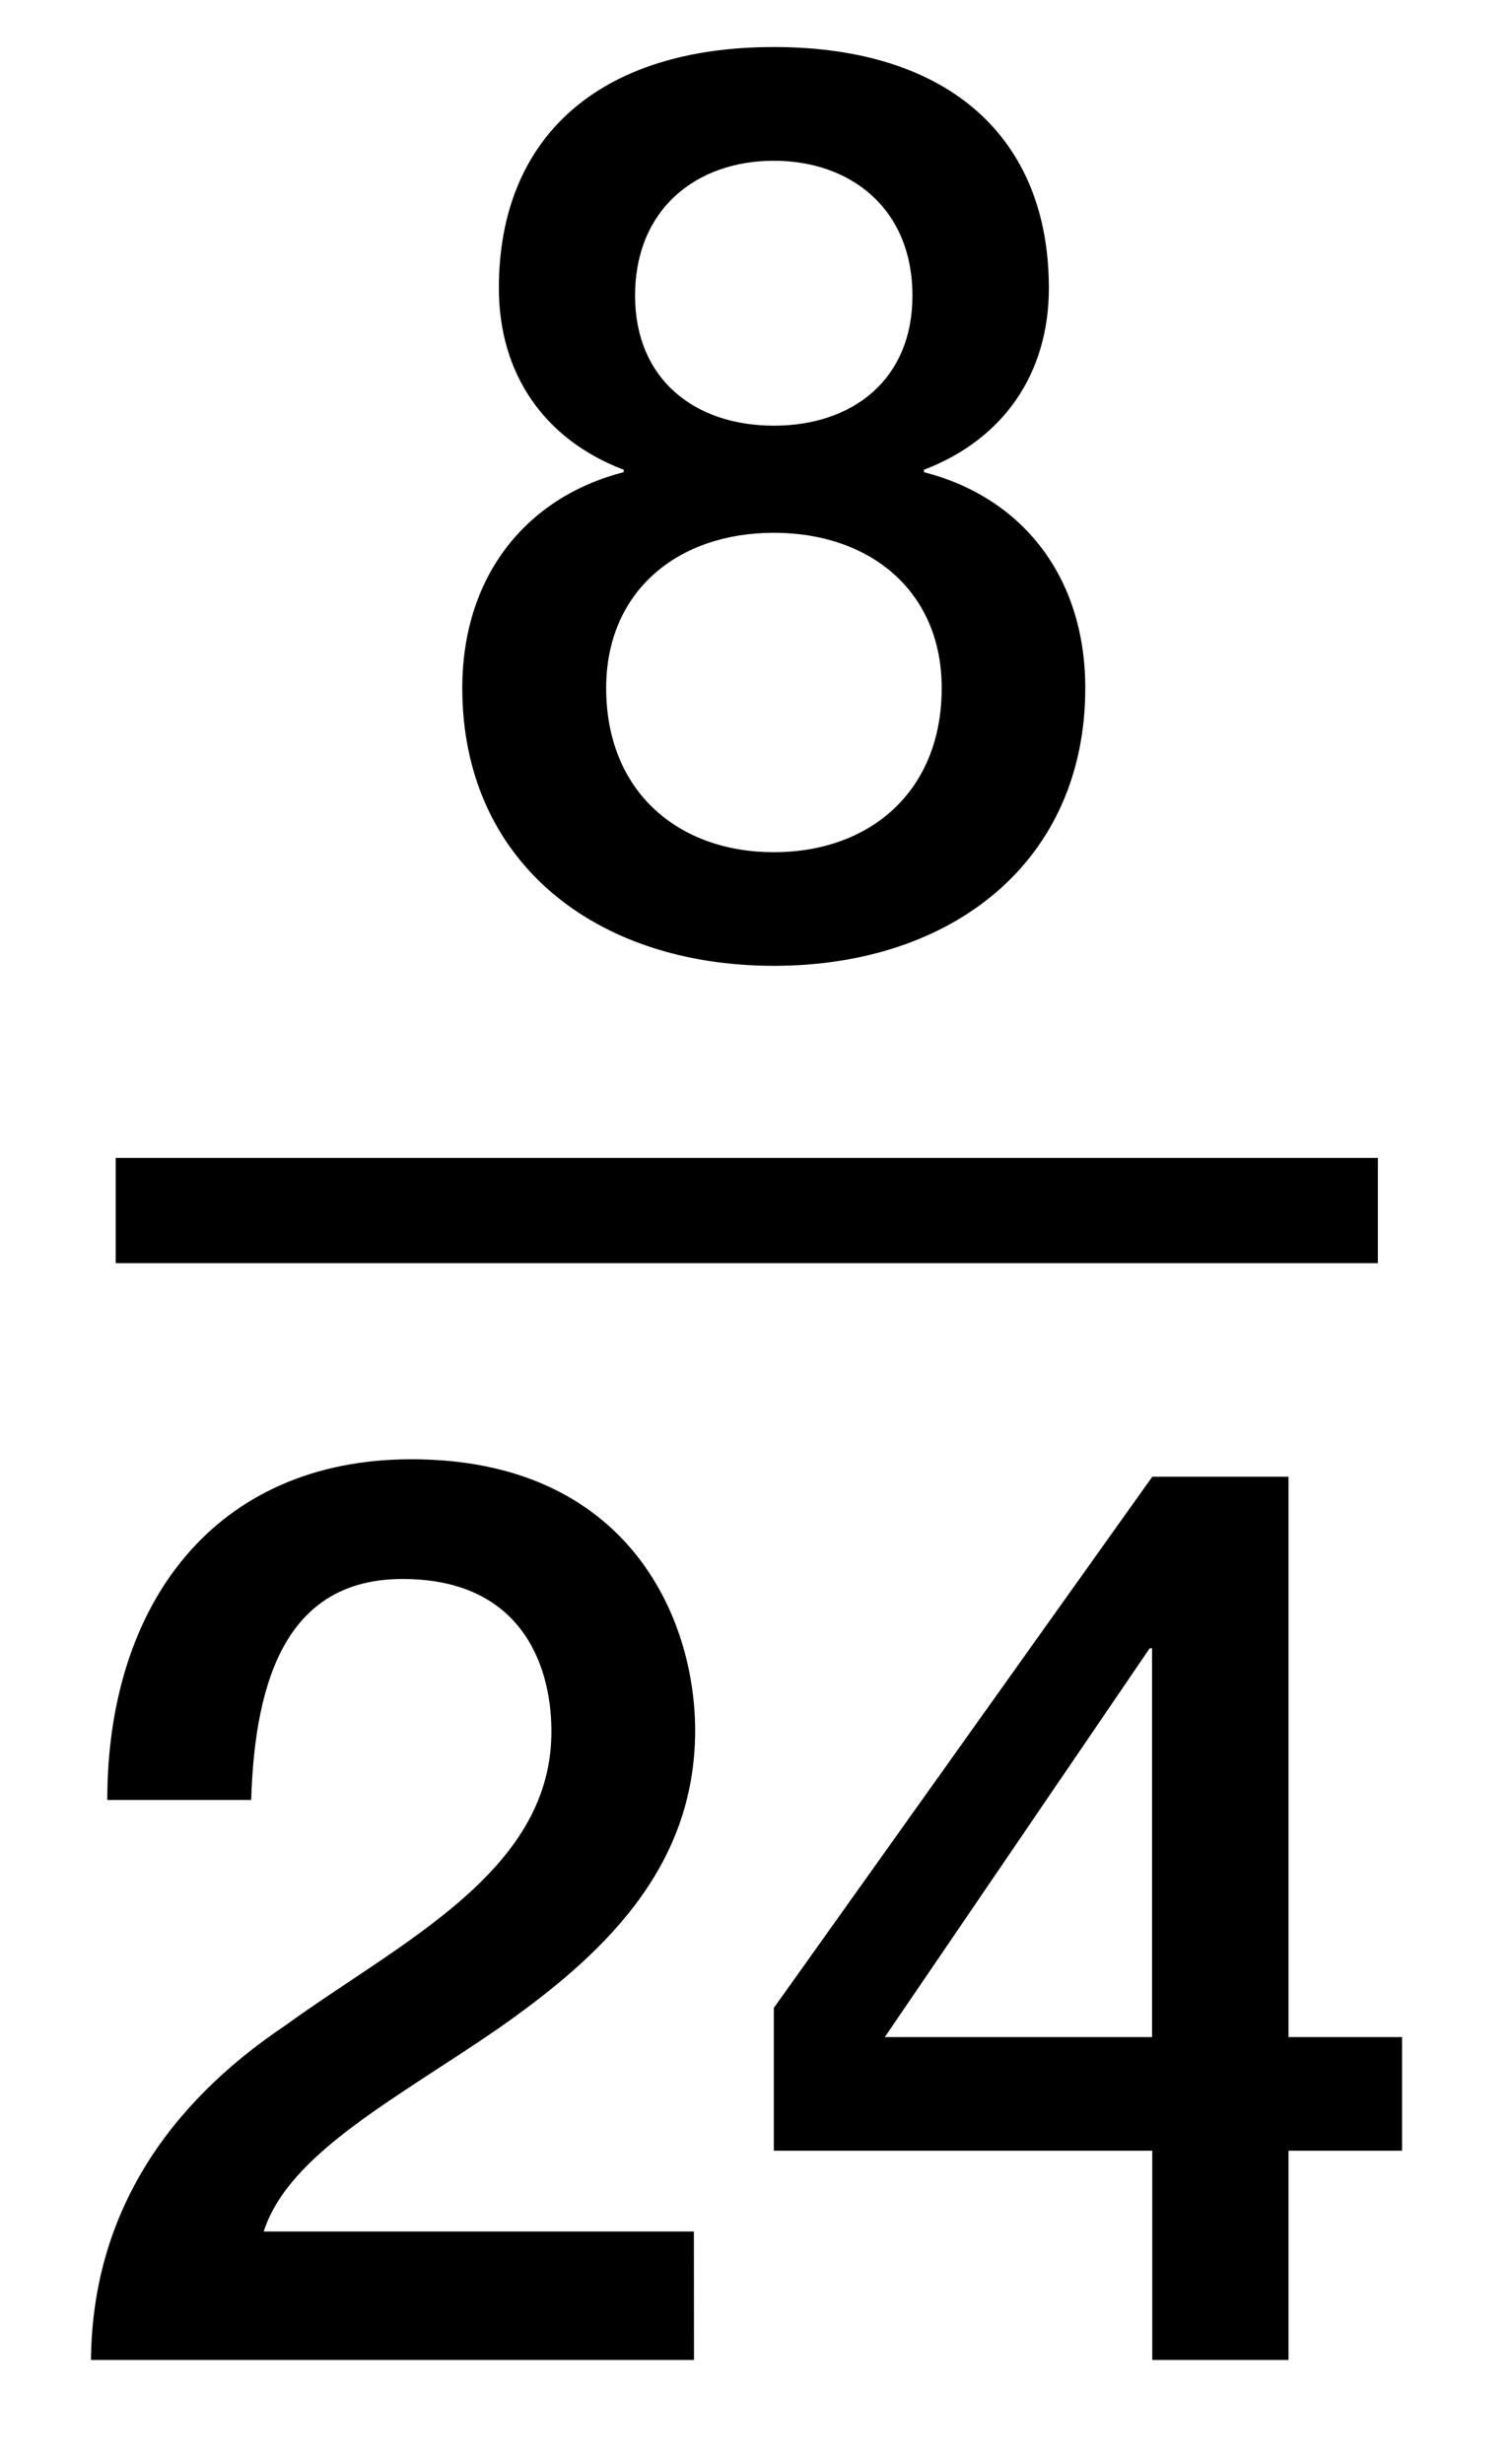 <?xml version="1.0" encoding="utf-8"?>
<!-- Generator: Adobe Illustrator 16.0.0, SVG Export Plug-In . SVG Version: 6.00 Build 0)  -->
<!DOCTYPE svg PUBLIC "-//W3C//DTD SVG 1.1//EN" "http://www.w3.org/Graphics/SVG/1.1/DTD/svg11.dtd">
<svg version="1.1" id="Layer_1" xmlns:x="http://ns.adobe.com/Extensibility/1.0/" xmlns:i="http://ns.adobe.com/AdobeIllustrator/10.0/" xmlns:graph="http://ns.adobe.com/Graphs/1.0/"
	 xmlns="http://www.w3.org/2000/svg" xmlns:xlink="http://www.w3.org/1999/xlink" x="0px" y="0px" width="14.375px"
	 height="23.417px" viewBox="0 0 14.375 23.417" enable-background="new 0 0 14.375 23.417" xml:space="preserve">
<line fill="none" stroke="#000000" stroke-miterlimit="10" x1="1.1" y1="11.506" x2="13.1" y2="11.506"/>
<g>
	<path d="M6.598,22.431H0.865c0.012-1.379,0.72-2.424,1.847-3.179c1.091-0.791,2.506-1.451,2.53-2.758
		c0.012-0.601-0.24-1.486-1.415-1.486c-1.08,0-1.403,0.922-1.439,2.1H1.02c0-1.859,1.02-3.238,2.891-3.238
		c2.051,0,2.698,1.5,2.698,2.578c0,1.332-0.911,2.16-1.871,2.832c-0.972,0.67-1.991,1.186-2.231,1.93h4.09L6.598,22.431
		L6.598,22.431z"/>
	<path d="M13.33,20.442h-1.08v1.989h-1.295v-1.989H7.357v-1.357l3.598-5.049h1.295v5.326h1.08V20.442z M8.412,19.362h2.541v-3.695
		H10.93L8.412,19.362z"/>
</g>
<g>
	<path d="M4.395,6.54c0-1.056,0.6-1.812,1.535-2.052V4.465c-0.755-0.287-1.187-0.91-1.187-1.727c0-1.428,0.947-2.291,2.614-2.291
		c1.666,0,2.615,0.863,2.615,2.291c0,0.814-0.433,1.439-1.188,1.727v0.023c0.937,0.24,1.534,0.996,1.534,2.052
		c0,1.644-1.258,2.64-2.961,2.64C5.654,9.18,4.395,8.184,4.395,6.54z M8.953,6.54c0-0.924-0.684-1.476-1.596-1.476
		c-0.91,0-1.594,0.552-1.594,1.476c0,0.983,0.684,1.56,1.594,1.56C8.27,8.1,8.953,7.523,8.953,6.54z M6.038,2.811
		c0,0.791,0.564,1.235,1.319,1.235c0.756,0,1.318-0.444,1.318-1.235c0-0.828-0.587-1.283-1.318-1.283S6.038,1.982,6.038,2.811z"/>
</g>
</svg>
